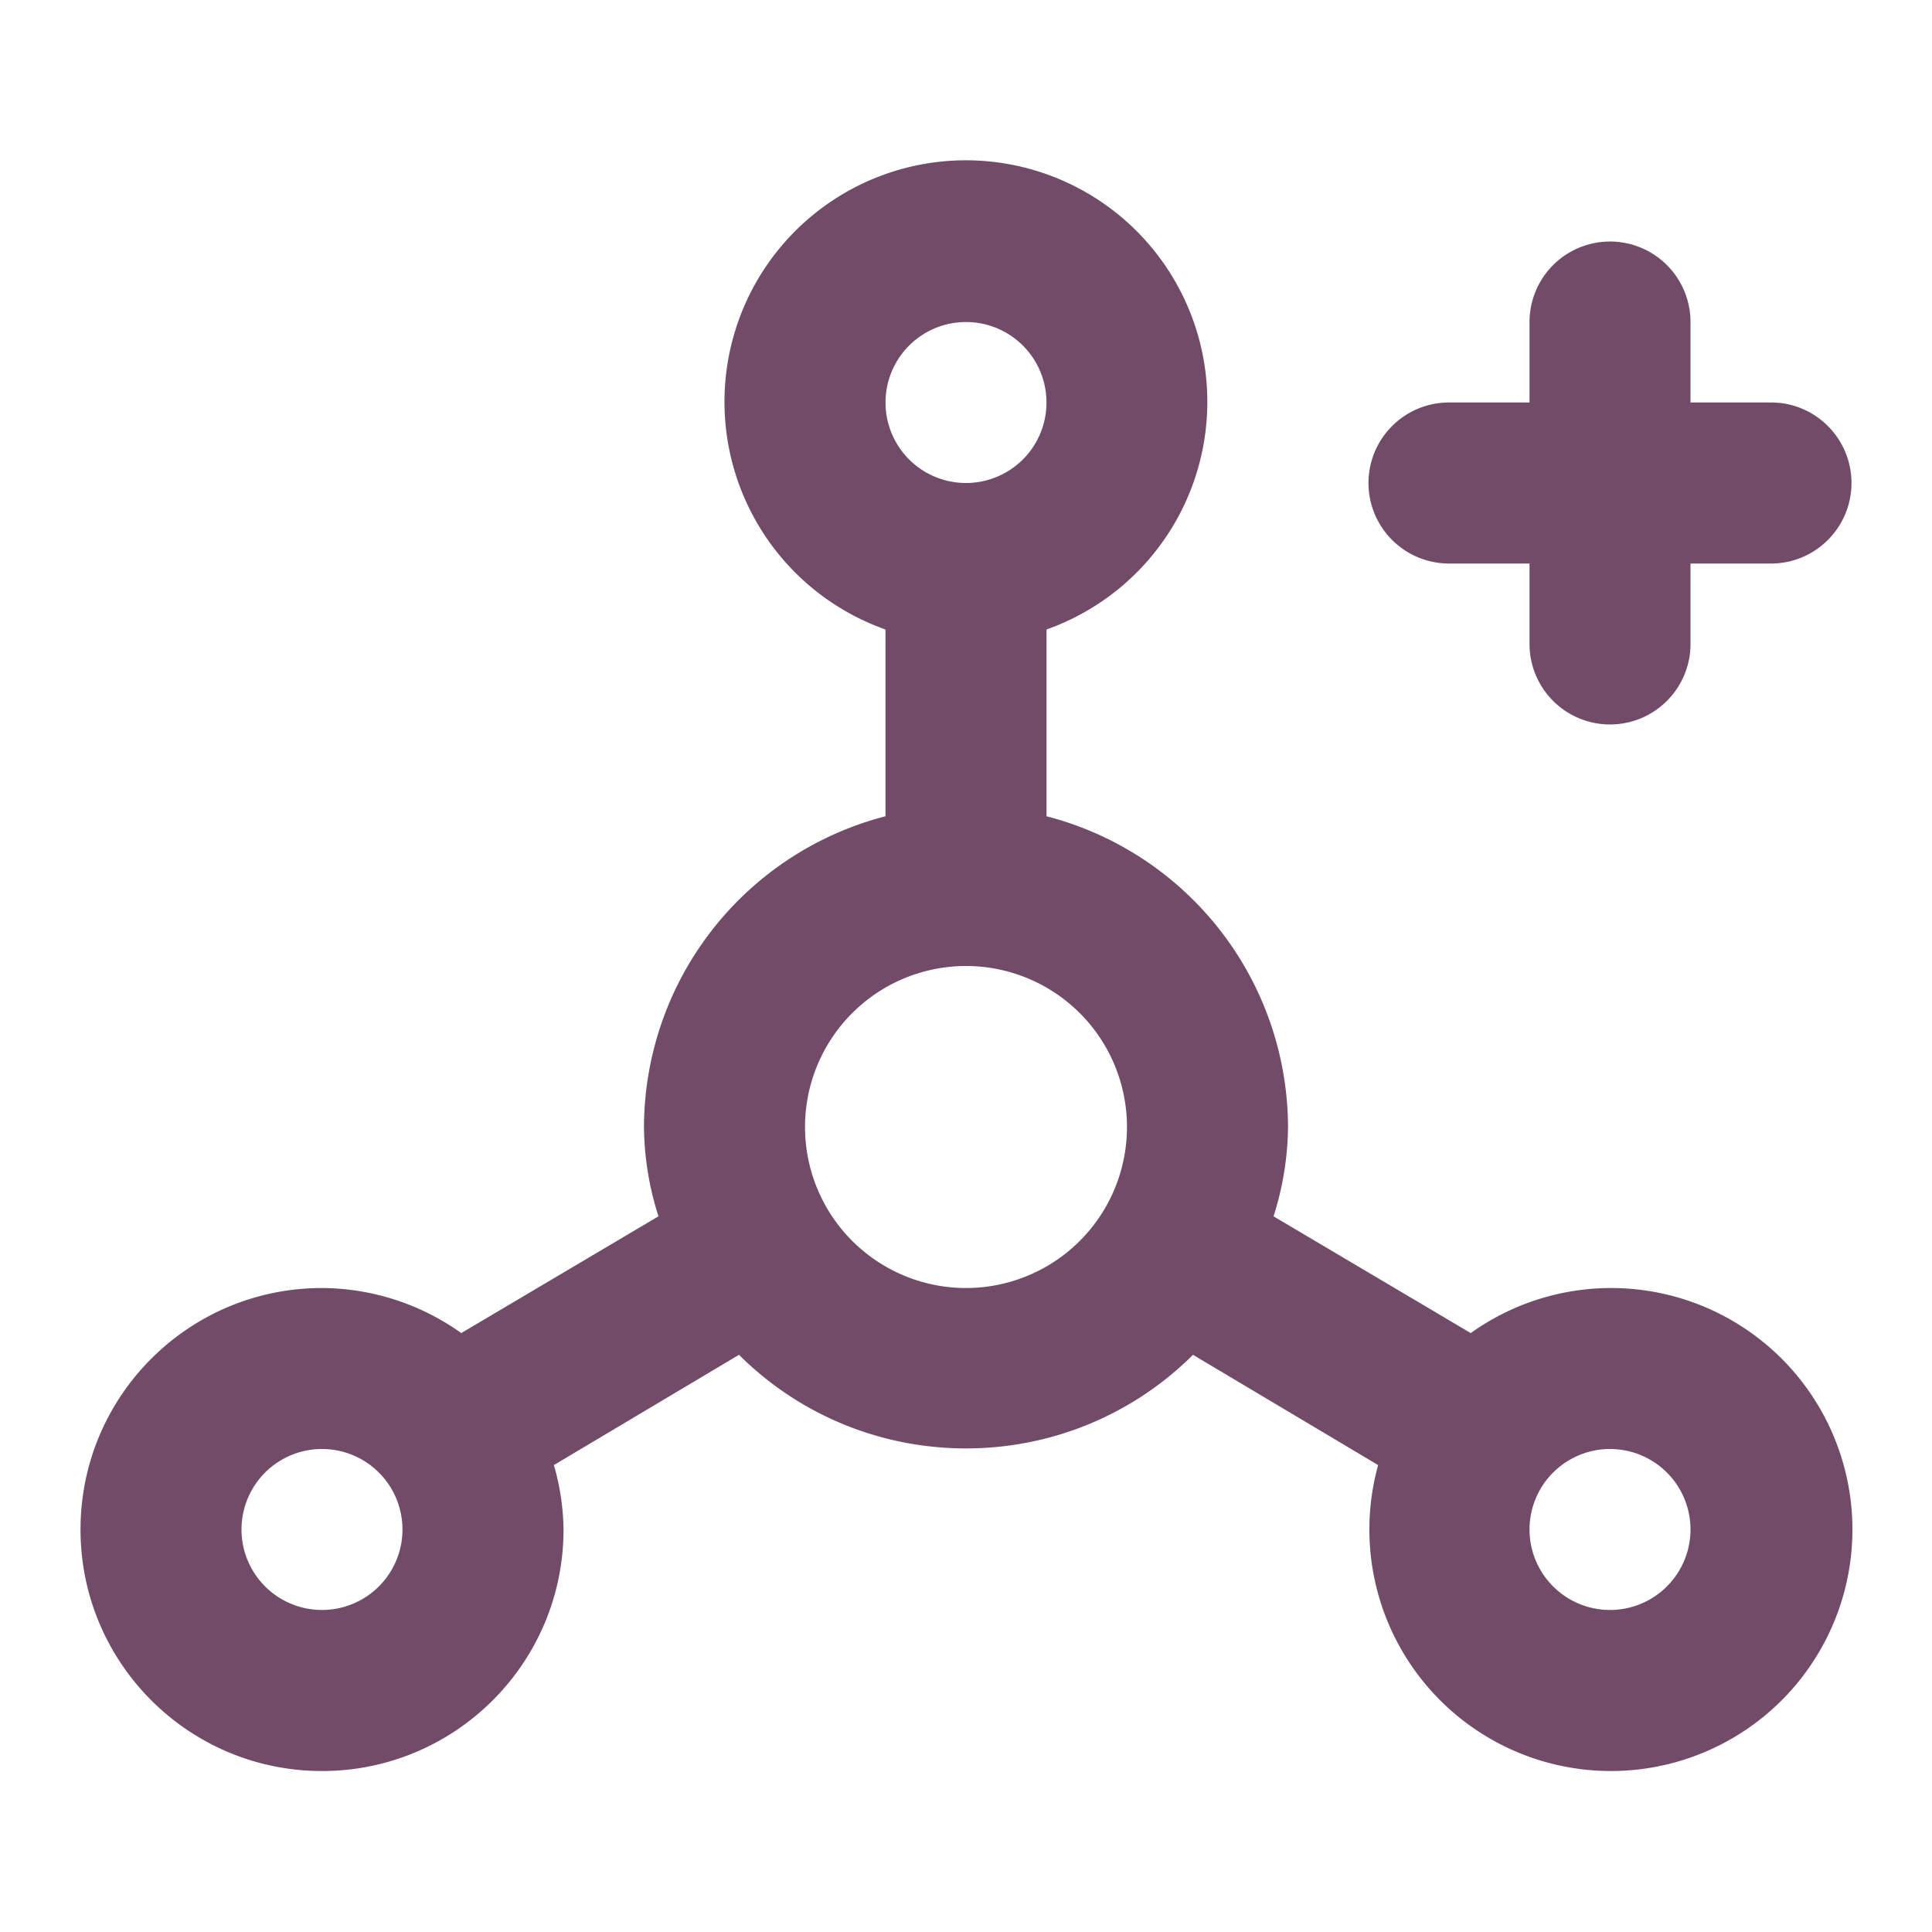 <?xml version="1.0" encoding="UTF-8"?>
<svg xmlns="http://www.w3.org/2000/svg" width="100" height="100">
  <path d="M75 29.168h4.168v4.164a4.166 4.166 0 1 0 8.332 0v-4.164h4.168c2.3 0 4.164-1.867 4.164-4.168 0-2.3-1.863-4.168-4.164-4.168H87.5v-4.164a4.166 4.166 0 1 0-8.332 0v4.164H75A4.17 4.17 0 0 0 70.832 25 4.17 4.17 0 0 0 75 29.168m8.332 37.5A12.5 12.5 0 0 0 76.125 69l-10.207-6.043c.48-1.492.734-3.055.75-4.625a16.67 16.67 0 0 0-12.5-16.082v-9.668A12.502 12.502 0 0 0 50 8.297a12.5 12.5 0 0 0-4.168 24.285v9.668a16.67 16.67 0 0 0-12.5 16.082c.016 1.57.27 3.133.75 4.625L23.875 69a12.5 12.5 0 0 0-7.207-2.332c-6.906 0-12.5 5.594-12.5 12.5 0 6.902 5.594 12.5 12.5 12.5 6.902 0 12.5-5.598 12.5-12.5a12.5 12.5 0 0 0-.5-3.336l9.582-5.707c6.5 6.46 17 6.46 23.5 0l9.582 5.707a12.502 12.502 0 0 0 19.637 13.27 12.5 12.5 0 0 0 4.246-13.961 12.49 12.49 0 0 0-11.883-8.473M16.668 83.332A4.166 4.166 0 1 1 16.664 75a4.166 4.166 0 0 1 .004 8.332M50 16.668A4.166 4.166 0 1 1 50 25a4.166 4.166 0 1 1 0-8.332m0 50a8.333 8.333 0 0 1-8.332-8.336 8.332 8.332 0 0 1 16.664 0A8.333 8.333 0 0 1 50 66.668m33.332 16.664A4.166 4.166 0 1 1 83.336 75a4.166 4.166 0 0 1-.004 8.332m0 0" style="stroke:none;fill-rule:nonzero;fill:#714b67;fill-opacity:1"></path>
</svg>
